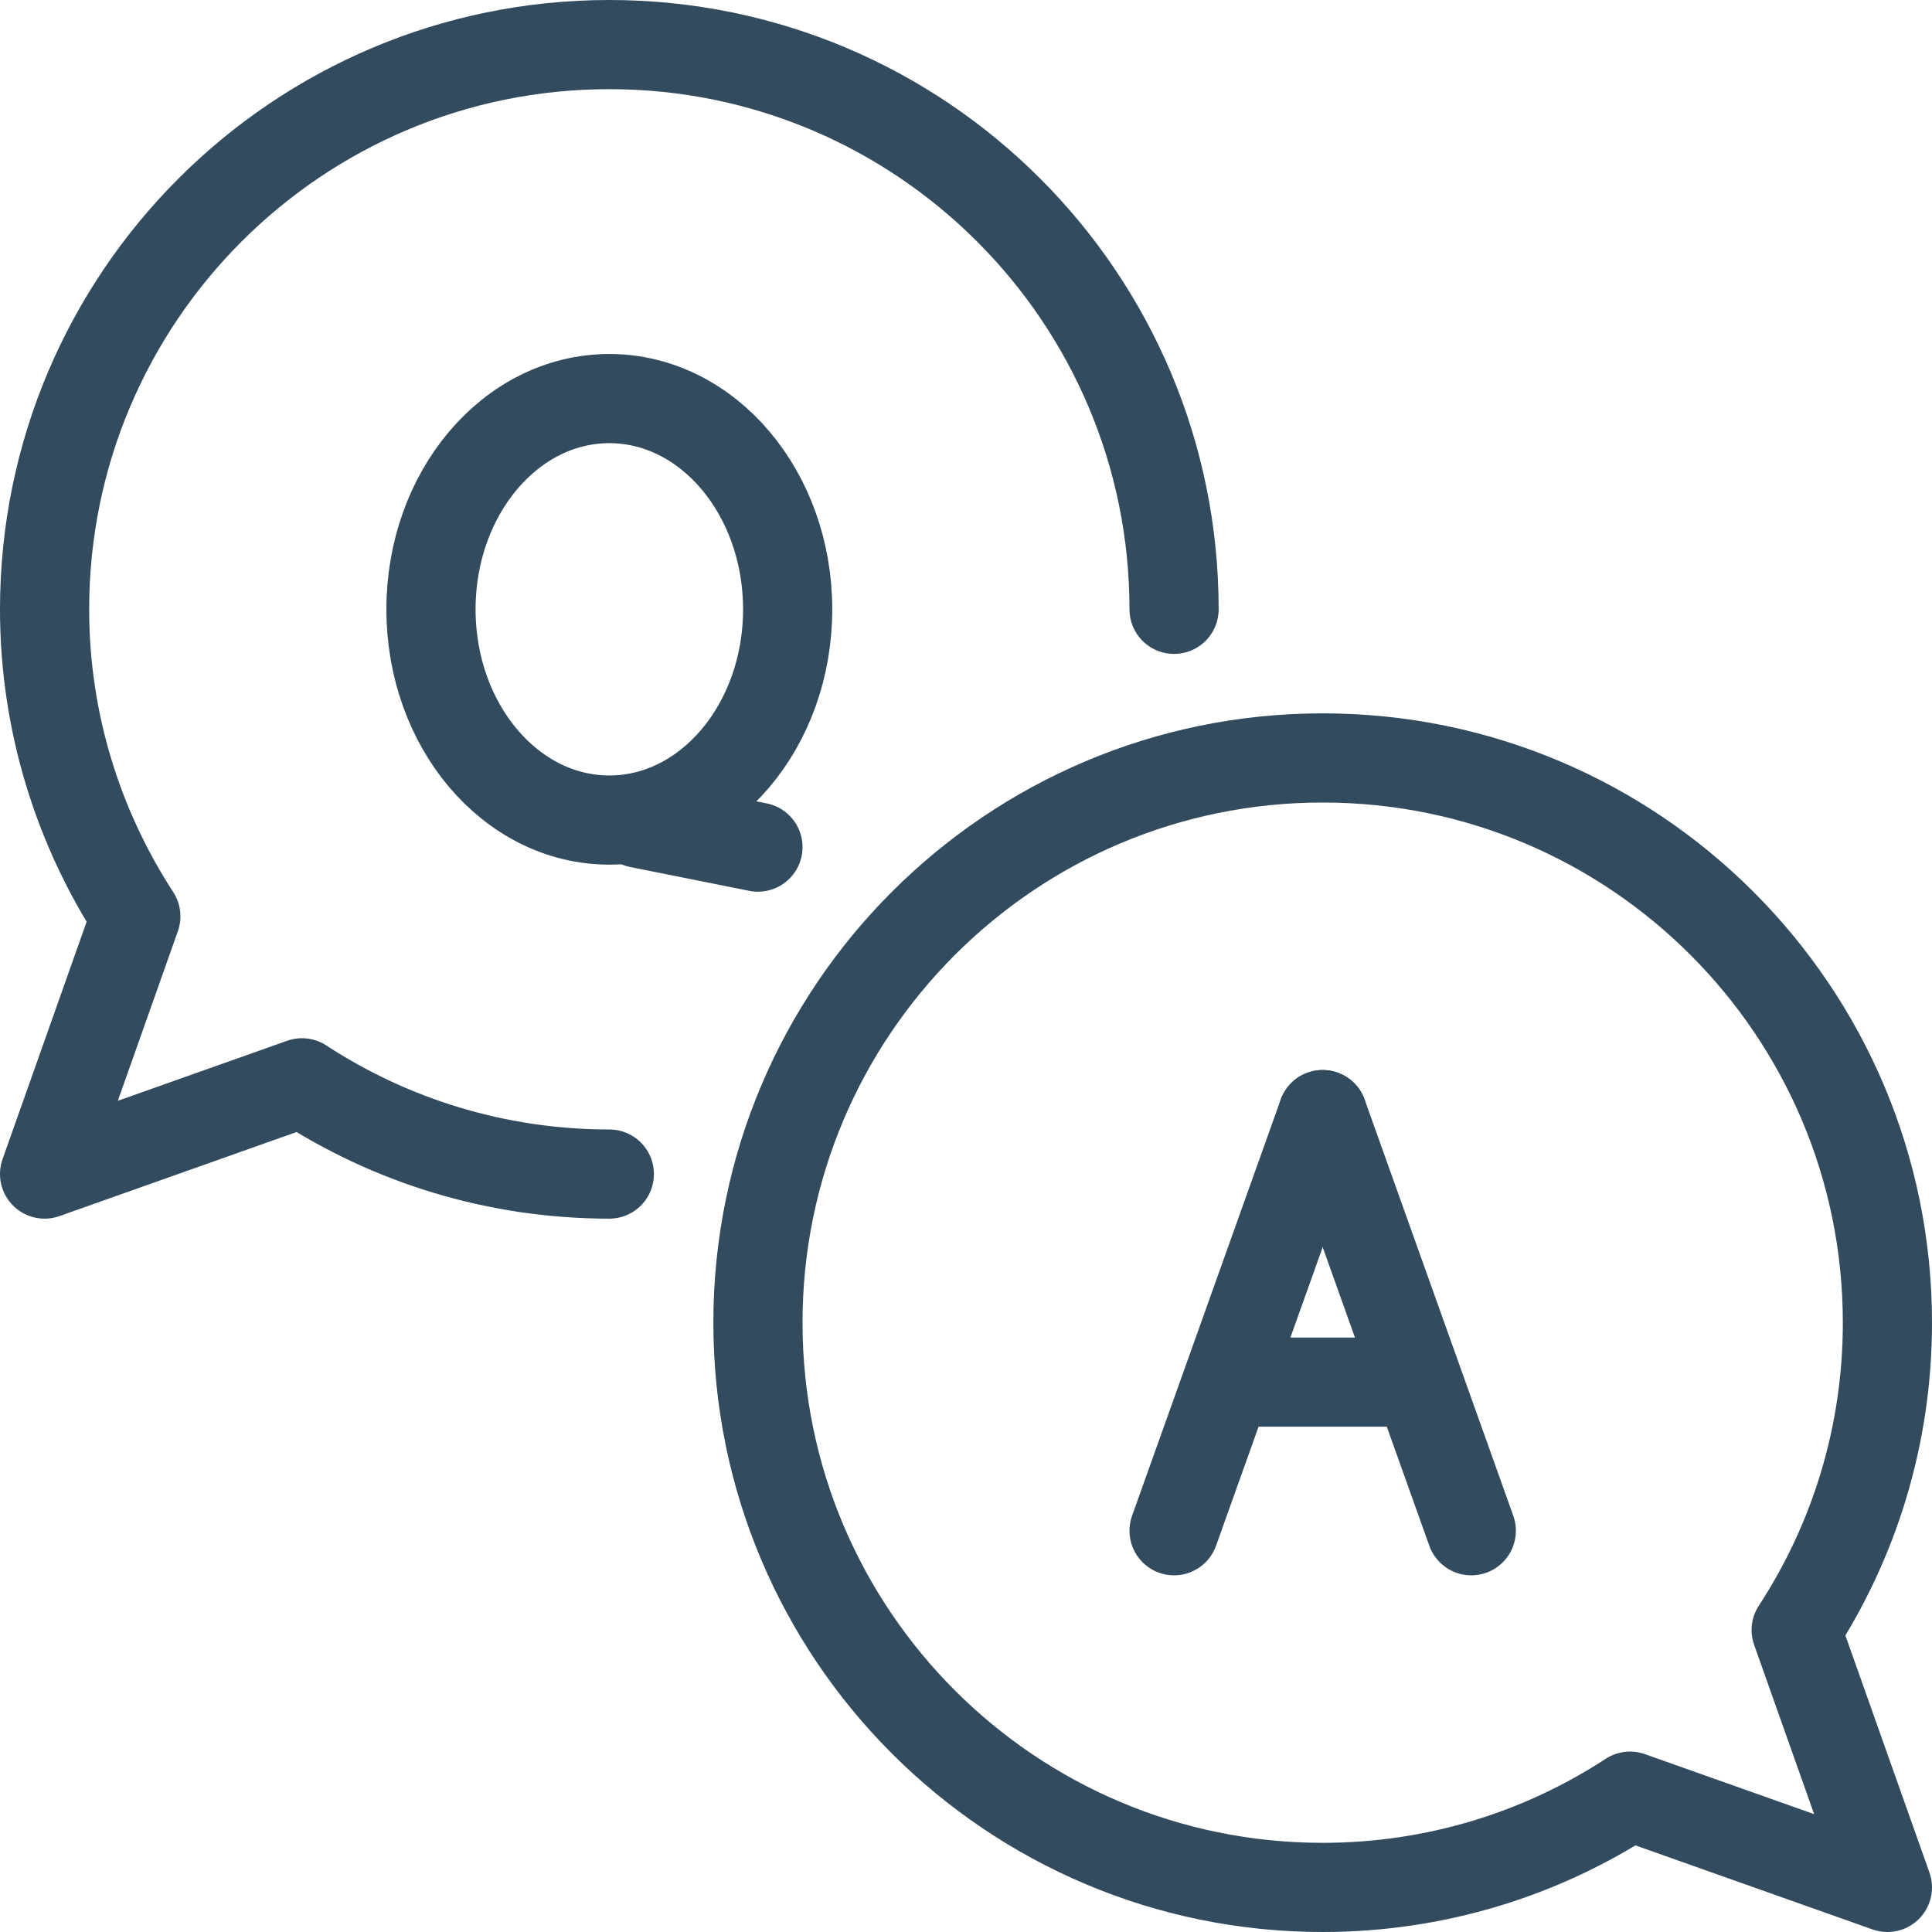 <?xml version="1.0" encoding="UTF-8"?>
<svg id="Layer_2" data-name="Layer 2" xmlns="http://www.w3.org/2000/svg" viewBox="0 0 65 65">
  <defs>
    <style>
      .cls-1 {
        fill: none;
        stroke: #324b5e;
        stroke-linecap: round;
        stroke-linejoin: round;
        stroke-width: 3px;
      }
    </style>
  </defs>
  <g id="Capa_1" data-name="Capa 1">
    <g id="icons">
      <g id="QA">
        <g id="_Grupo_" data-name="&amp;lt;Grupo&amp;gt;">
          <path class="cls-1" d="M20.5,39.5c-3.81,0-7.37-1.13-10.34-3.07l-8.66,3.07,3.07-8.67c-1.93-2.97-3.07-6.52-3.07-10.33C1.5,10.01,10.01,1.5,20.5,1.5s19,8.51,19,19"/>
          <g>
            <ellipse class="cls-1" cx="20.5" cy="20.5" rx="6" ry="7.09"/>
            <line class="cls-1" x1="21.5" y1="27.7" x2="25.5" y2="28.5"/>
          </g>
        </g>
        <g id="_Grupo_-2" data-name="&amp;lt;Grupo&amp;gt;">
          <path class="cls-1" d="M60.43,54.84c1.94-2.97,3.07-6.52,3.07-10.34,0-10.49-8.51-19-19-19s-19,8.51-19,19,8.51,19,19,19c3.81,0,7.37-1.13,10.34-3.07l8.66,3.07-3.07-8.66Z"/>
          <g>
            <line class="cls-1" x1="44.5" y1="37.5" x2="39.5" y2="51.5"/>
            <line class="cls-1" x1="44.5" y1="37.5" x2="49.5" y2="51.5"/>
            <line class="cls-1" x1="41.5" y1="46.5" x2="47.5" y2="46.5"/>
          </g>
        </g>
      </g>
    </g>
  </g>
</svg>